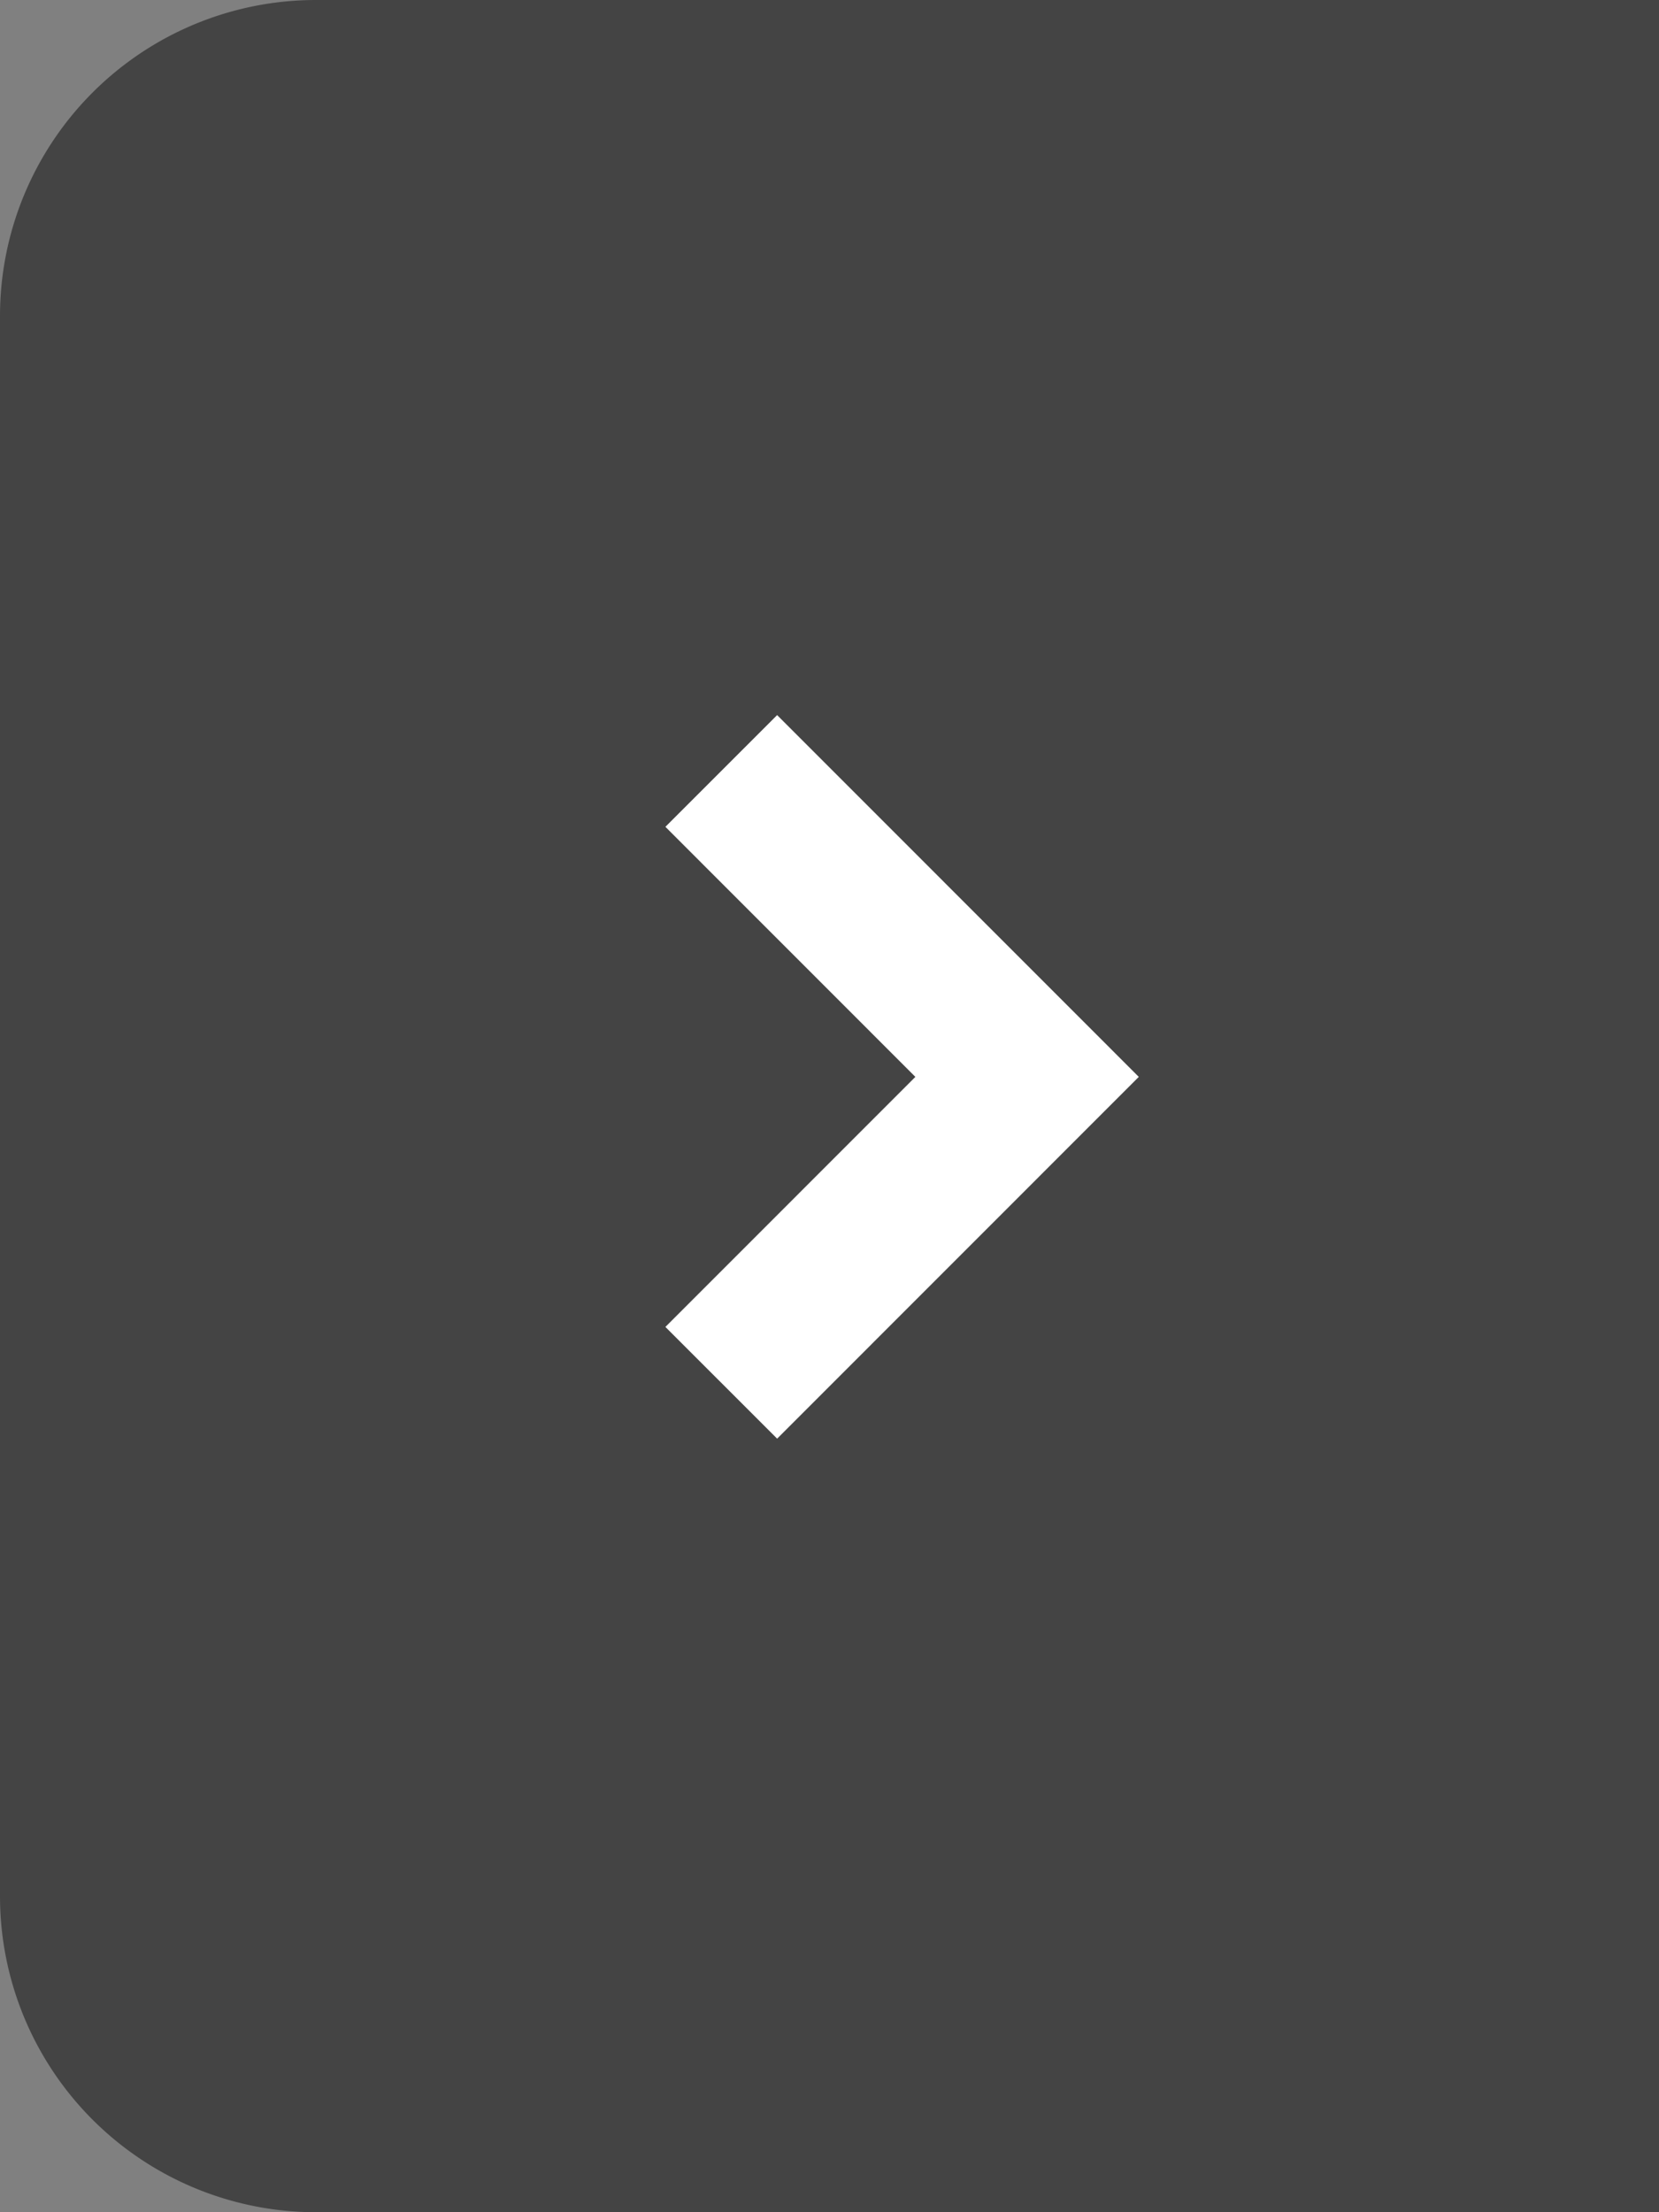 <svg xmlns="http://www.w3.org/2000/svg" width="21" height="28" viewBox="0 0 21 28">
  <rect x="0" y="0" width="21" height="28" fill="#808080" stroke="none"/>
  <g id="グループ_670" data-name="グループ 670" transform="translate(-354 -66)">
    <path id="長方形_240" data-name="長方形 240" d="M4,0H21a0,0,0,0,1,0,0V28a0,0,0,0,1,0,0H4a4,4,0,0,1-4-4V4A4,4,0,0,1,4,0Z" transform="translate(354 66)" fill="#2b2b2b" opacity="0.7"/>
    <path id="パス_145" data-name="パス 145" d="M13222.883,74.44l3.871,3.872-3.871,3.872" transform="translate(-12859.753 1.318)" fill="none" stroke="#fff" stroke-width="2"/>
  </g>
</svg>
